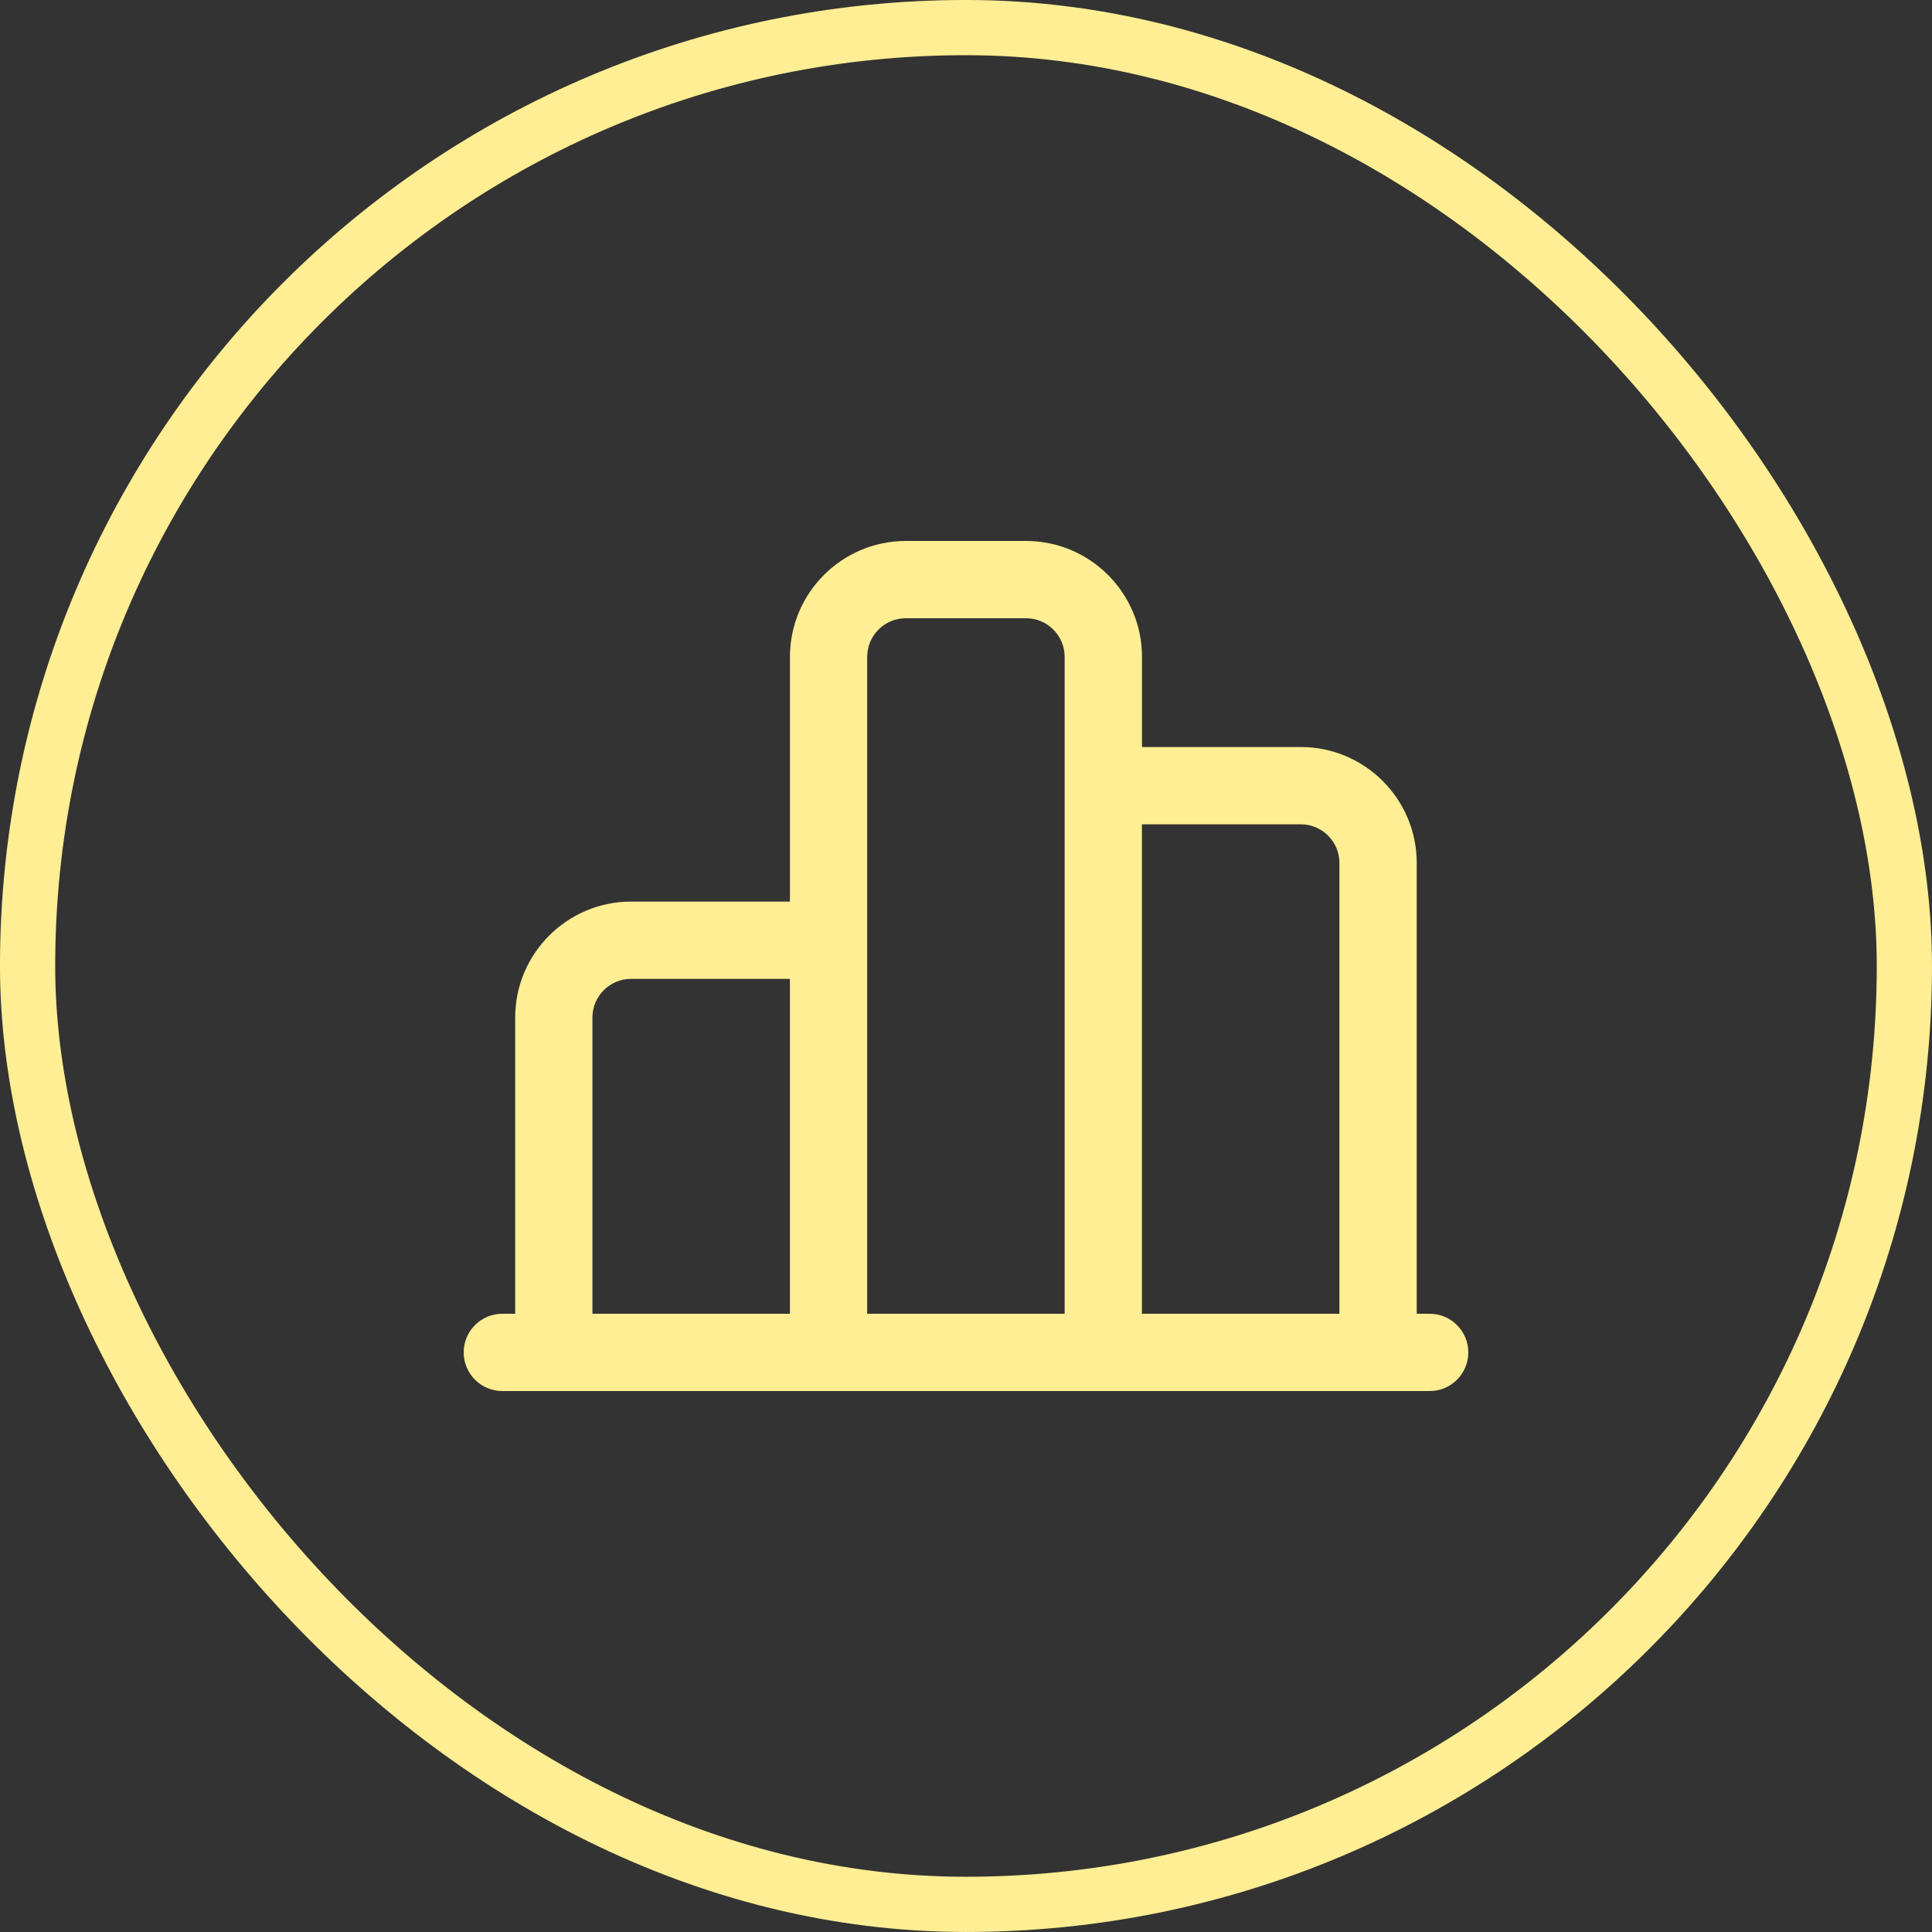 <svg width="50" height="50" viewBox="0 0 50 50" fill="none" xmlns="http://www.w3.org/2000/svg">
<rect x="0" y="0" width="50" height="50" fill="#333333" stroke="none"/>
<rect x="0.714" y="0.714" width="48.571" height="48.571" rx="24.286" stroke="#FFEE93" stroke-width="1.429"/>
<path d="M36.999 34H36.665V22.333C36.665 20.679 35.32 19.333 33.665 19.333H29.555V17C29.555 15.345 28.209 14 26.555 14H23.444C21.789 14 20.444 15.345 20.444 17V23.333H16.333C14.679 23.333 13.333 24.679 13.333 26.333V34H13C12.448 34 12 34.448 12 35C12 35.552 12.448 36 13 36H37C37.552 36 38 35.552 38 35C38 34.448 37.551 34 36.999 34ZM15.332 26.333C15.332 25.783 15.78 25.333 16.332 25.333H20.443V34H15.332V26.333ZM22.443 17C22.443 16.448 22.891 16 23.443 16H26.553C27.105 16 27.553 16.448 27.553 17V34H22.443V17ZM29.553 34V21.333H33.664C34.216 21.333 34.664 21.781 34.664 22.333V34H29.553Z" fill="#FFEE93"/>
</svg>
